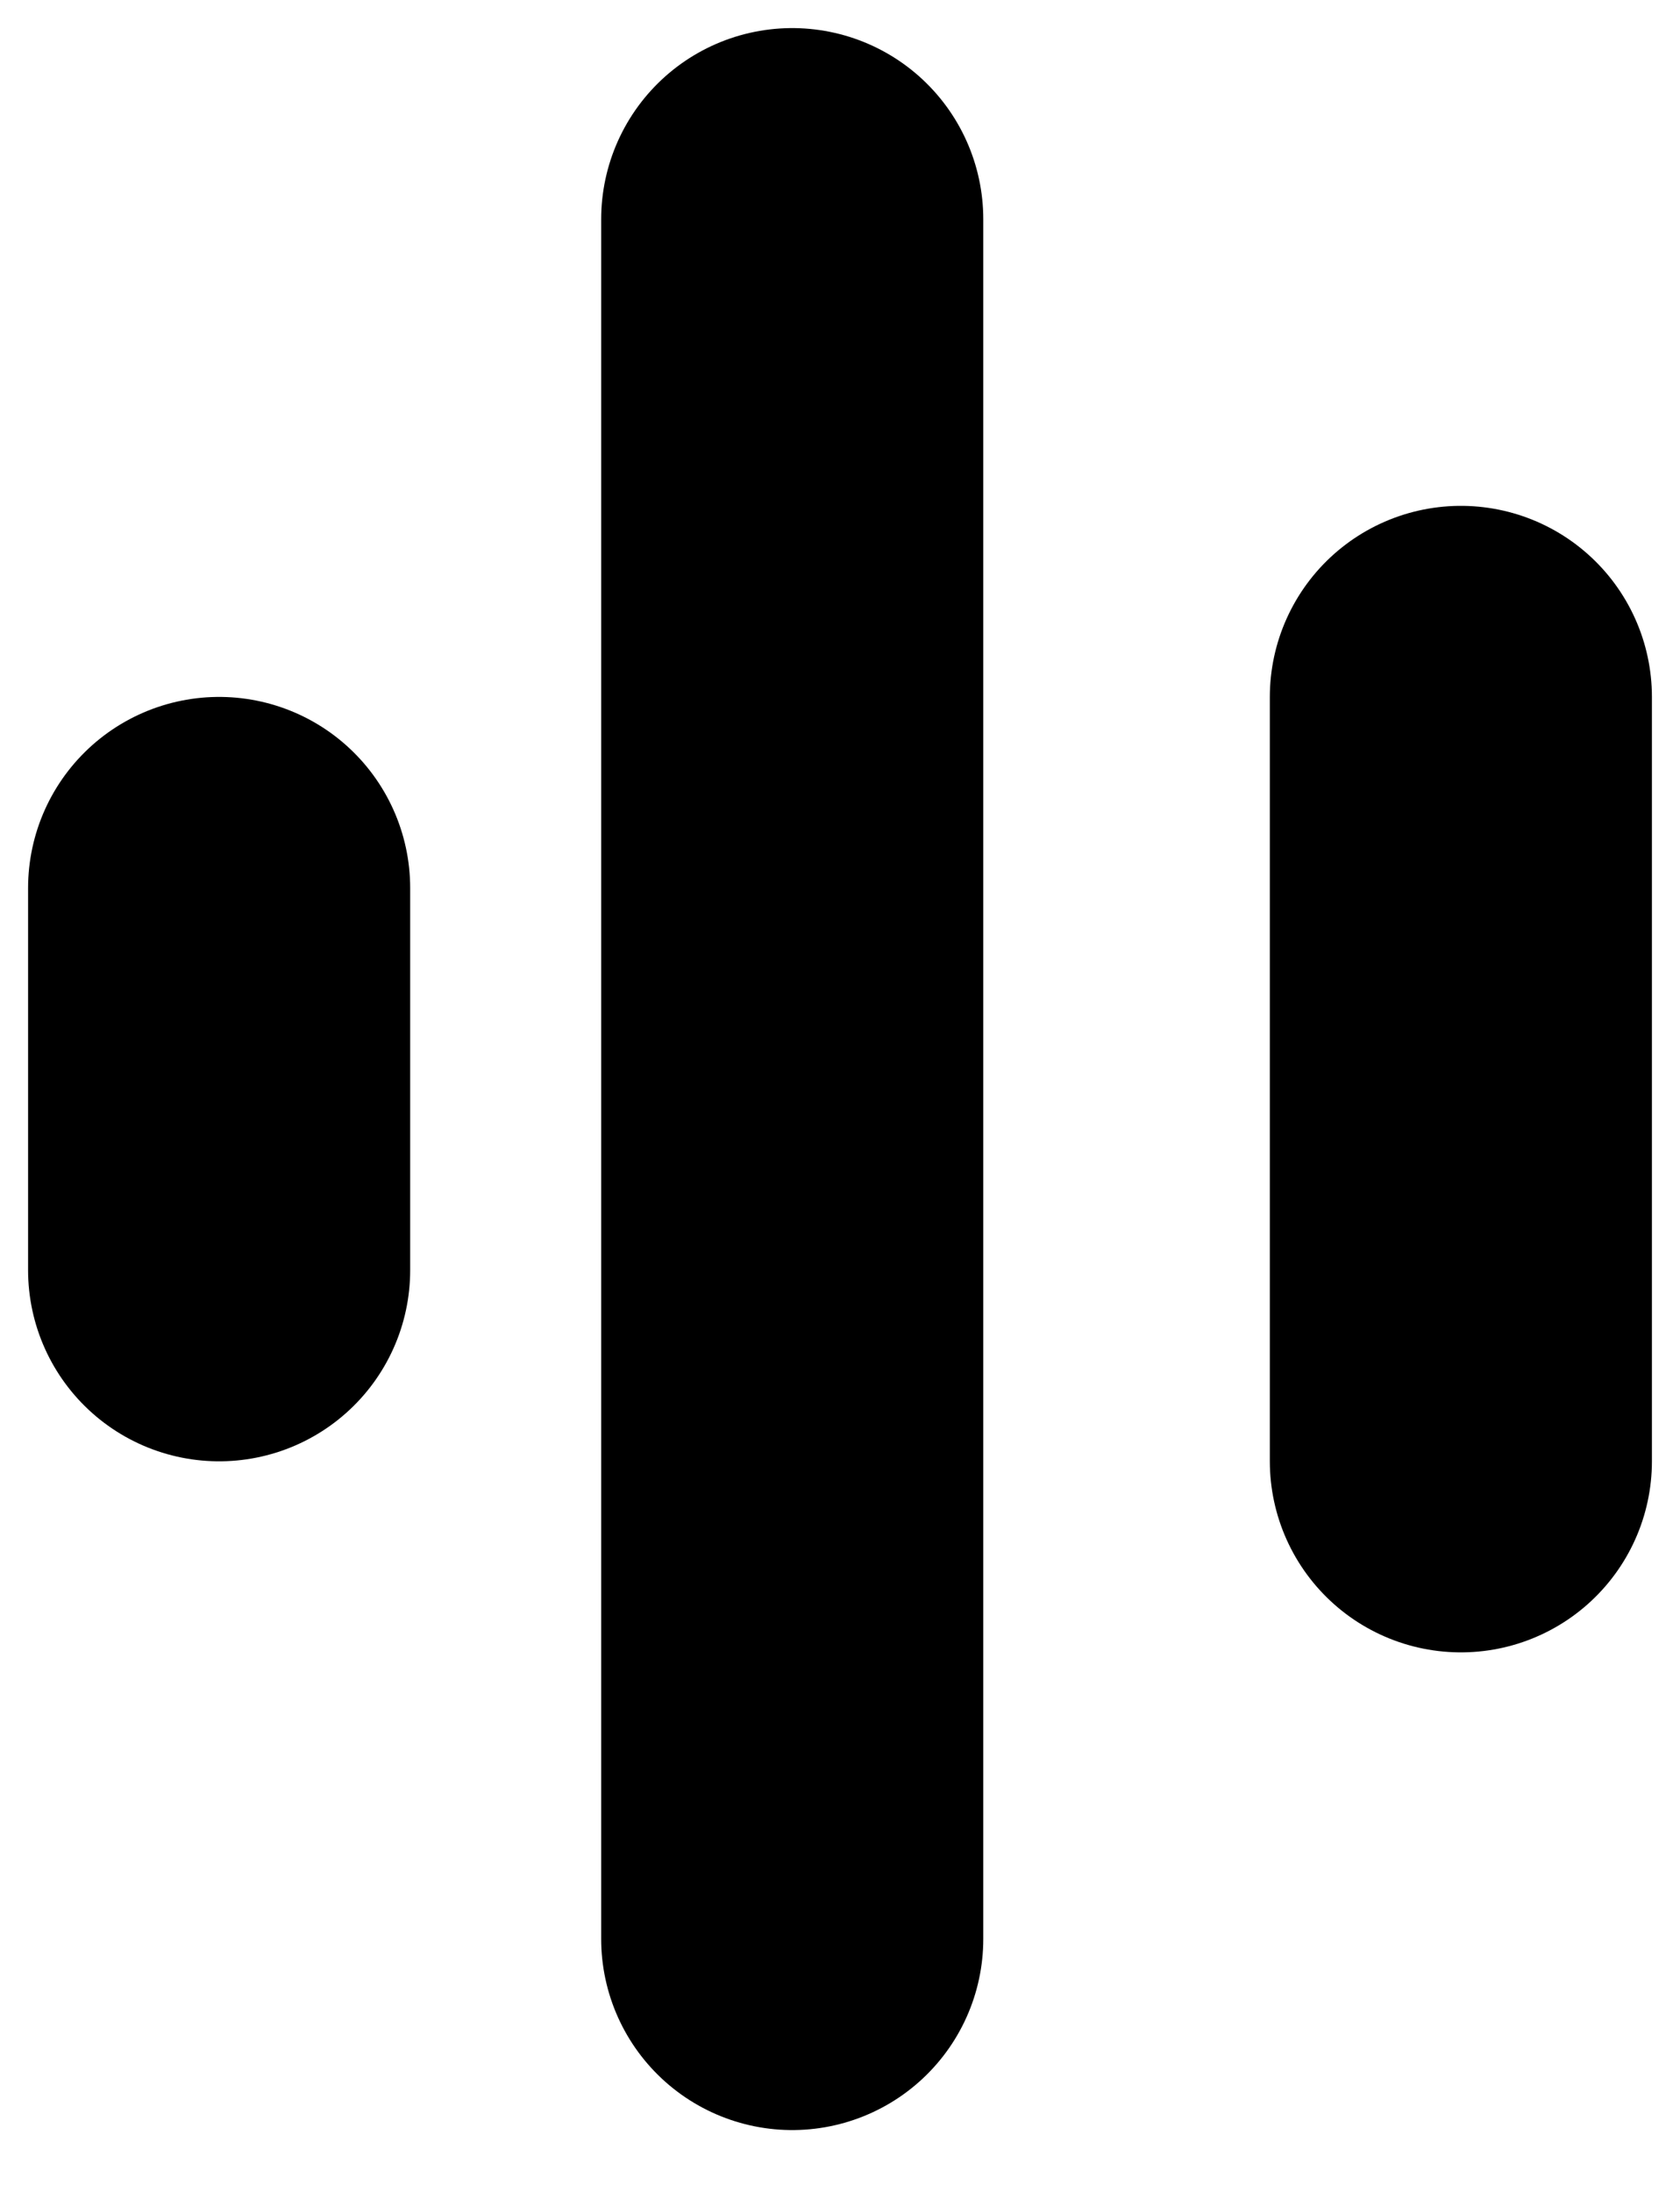 <svg width="23" height="30" viewBox="0 0 23 30" fill="none" xmlns="http://www.w3.org/2000/svg">
<path d="M3 12.154L3 17.385" stroke="black" stroke-width="5.231" stroke-linecap="round"/>
<path d="M10.846 3L10.846 26.538" stroke="black" stroke-width="5.231" stroke-linecap="round"/>
<path d="M20 9.539L20 20" stroke="black" stroke-width="5.231" stroke-linecap="round"/>
</svg>
